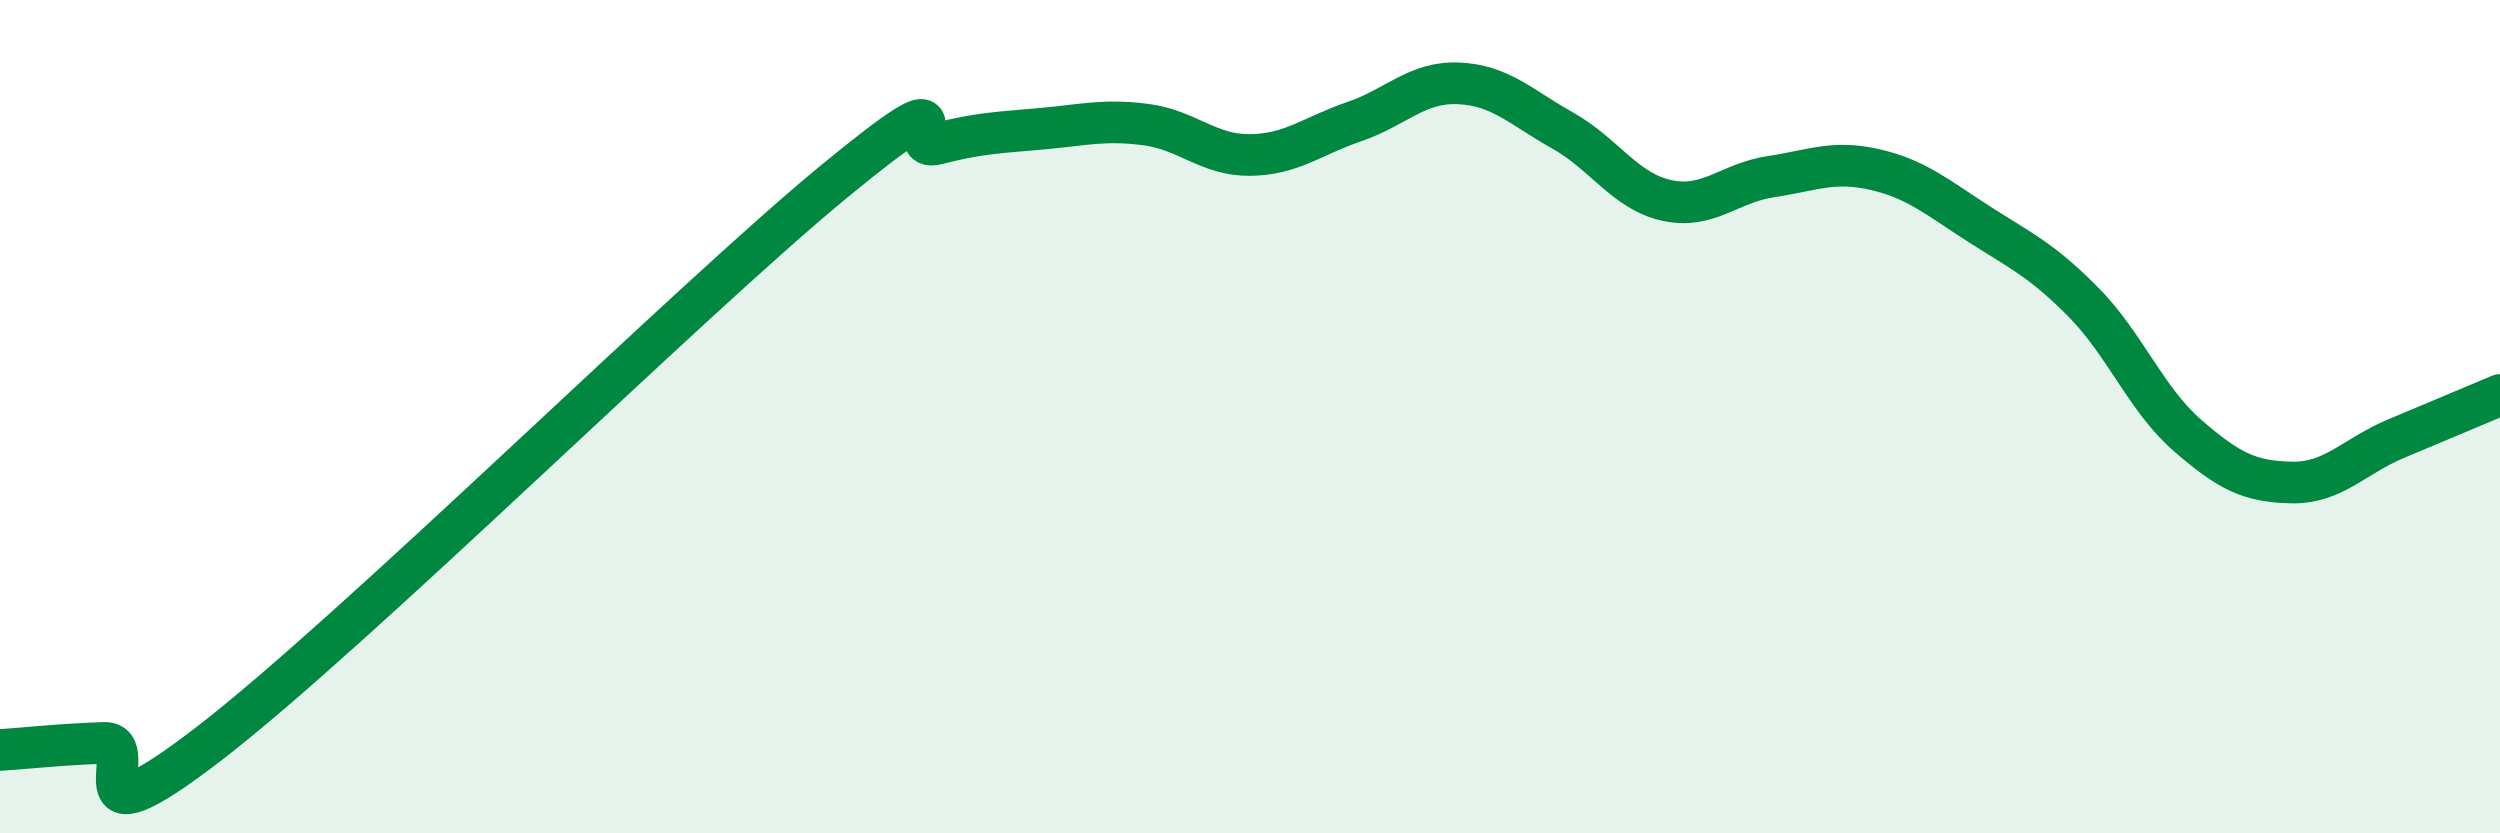 
    <svg width="60" height="20" viewBox="0 0 60 20" xmlns="http://www.w3.org/2000/svg">
      <path
        d="M 0,18 C 0.5,17.97 1.5,17.86 2.5,17.83 C 3.5,17.8 1.5,20.55 5,17.86 C 8.5,15.17 16.5,7.25 20,4.37 C 23.5,1.49 21.5,3.71 22.5,3.45 C 23.5,3.19 24,3.18 25,3.09 C 26,3 26.5,2.86 27.5,2.99 C 28.5,3.12 29,3.73 30,3.72 C 31,3.71 31.5,3.26 32.5,2.92 C 33.5,2.58 34,1.96 35,2 C 36,2.04 36.5,2.57 37.5,3.13 C 38.5,3.69 39,4.59 40,4.81 C 41,5.03 41.5,4.39 42.5,4.24 C 43.5,4.09 44,3.84 45,4.07 C 46,4.3 46.5,4.74 47.5,5.38 C 48.5,6.02 49,6.24 50,7.25 C 51,8.26 51.5,9.58 52.5,10.45 C 53.5,11.32 54,11.56 55,11.58 C 56,11.6 56.5,10.95 57.5,10.53 C 58.5,10.11 59.5,9.69 60,9.48L60 20L0 20Z"
        fill="#008740"
        opacity="0.1"
        stroke-linecap="round"
        stroke-linejoin="round"
      />
      <path
        d="M 0,18 C 0.5,17.97 1.5,17.86 2.5,17.83 C 3.5,17.8 1.5,20.55 5,17.86 C 8.5,15.17 16.5,7.25 20,4.37 C 23.5,1.49 21.5,3.71 22.5,3.45 C 23.5,3.19 24,3.18 25,3.09 C 26,3 26.5,2.86 27.5,2.99 C 28.5,3.12 29,3.73 30,3.72 C 31,3.71 31.5,3.26 32.5,2.92 C 33.5,2.58 34,1.96 35,2 C 36,2.04 36.5,2.57 37.5,3.13 C 38.5,3.69 39,4.59 40,4.81 C 41,5.03 41.5,4.39 42.5,4.24 C 43.5,4.09 44,3.84 45,4.07 C 46,4.3 46.5,4.74 47.5,5.38 C 48.5,6.02 49,6.24 50,7.25 C 51,8.26 51.5,9.58 52.5,10.45 C 53.5,11.32 54,11.56 55,11.58 C 56,11.6 56.5,10.95 57.5,10.53 C 58.5,10.11 59.5,9.69 60,9.48"
        stroke="#008740"
        stroke-width="1"
        fill="none"
        stroke-linecap="round"
        stroke-linejoin="round"
      />
    </svg>
  